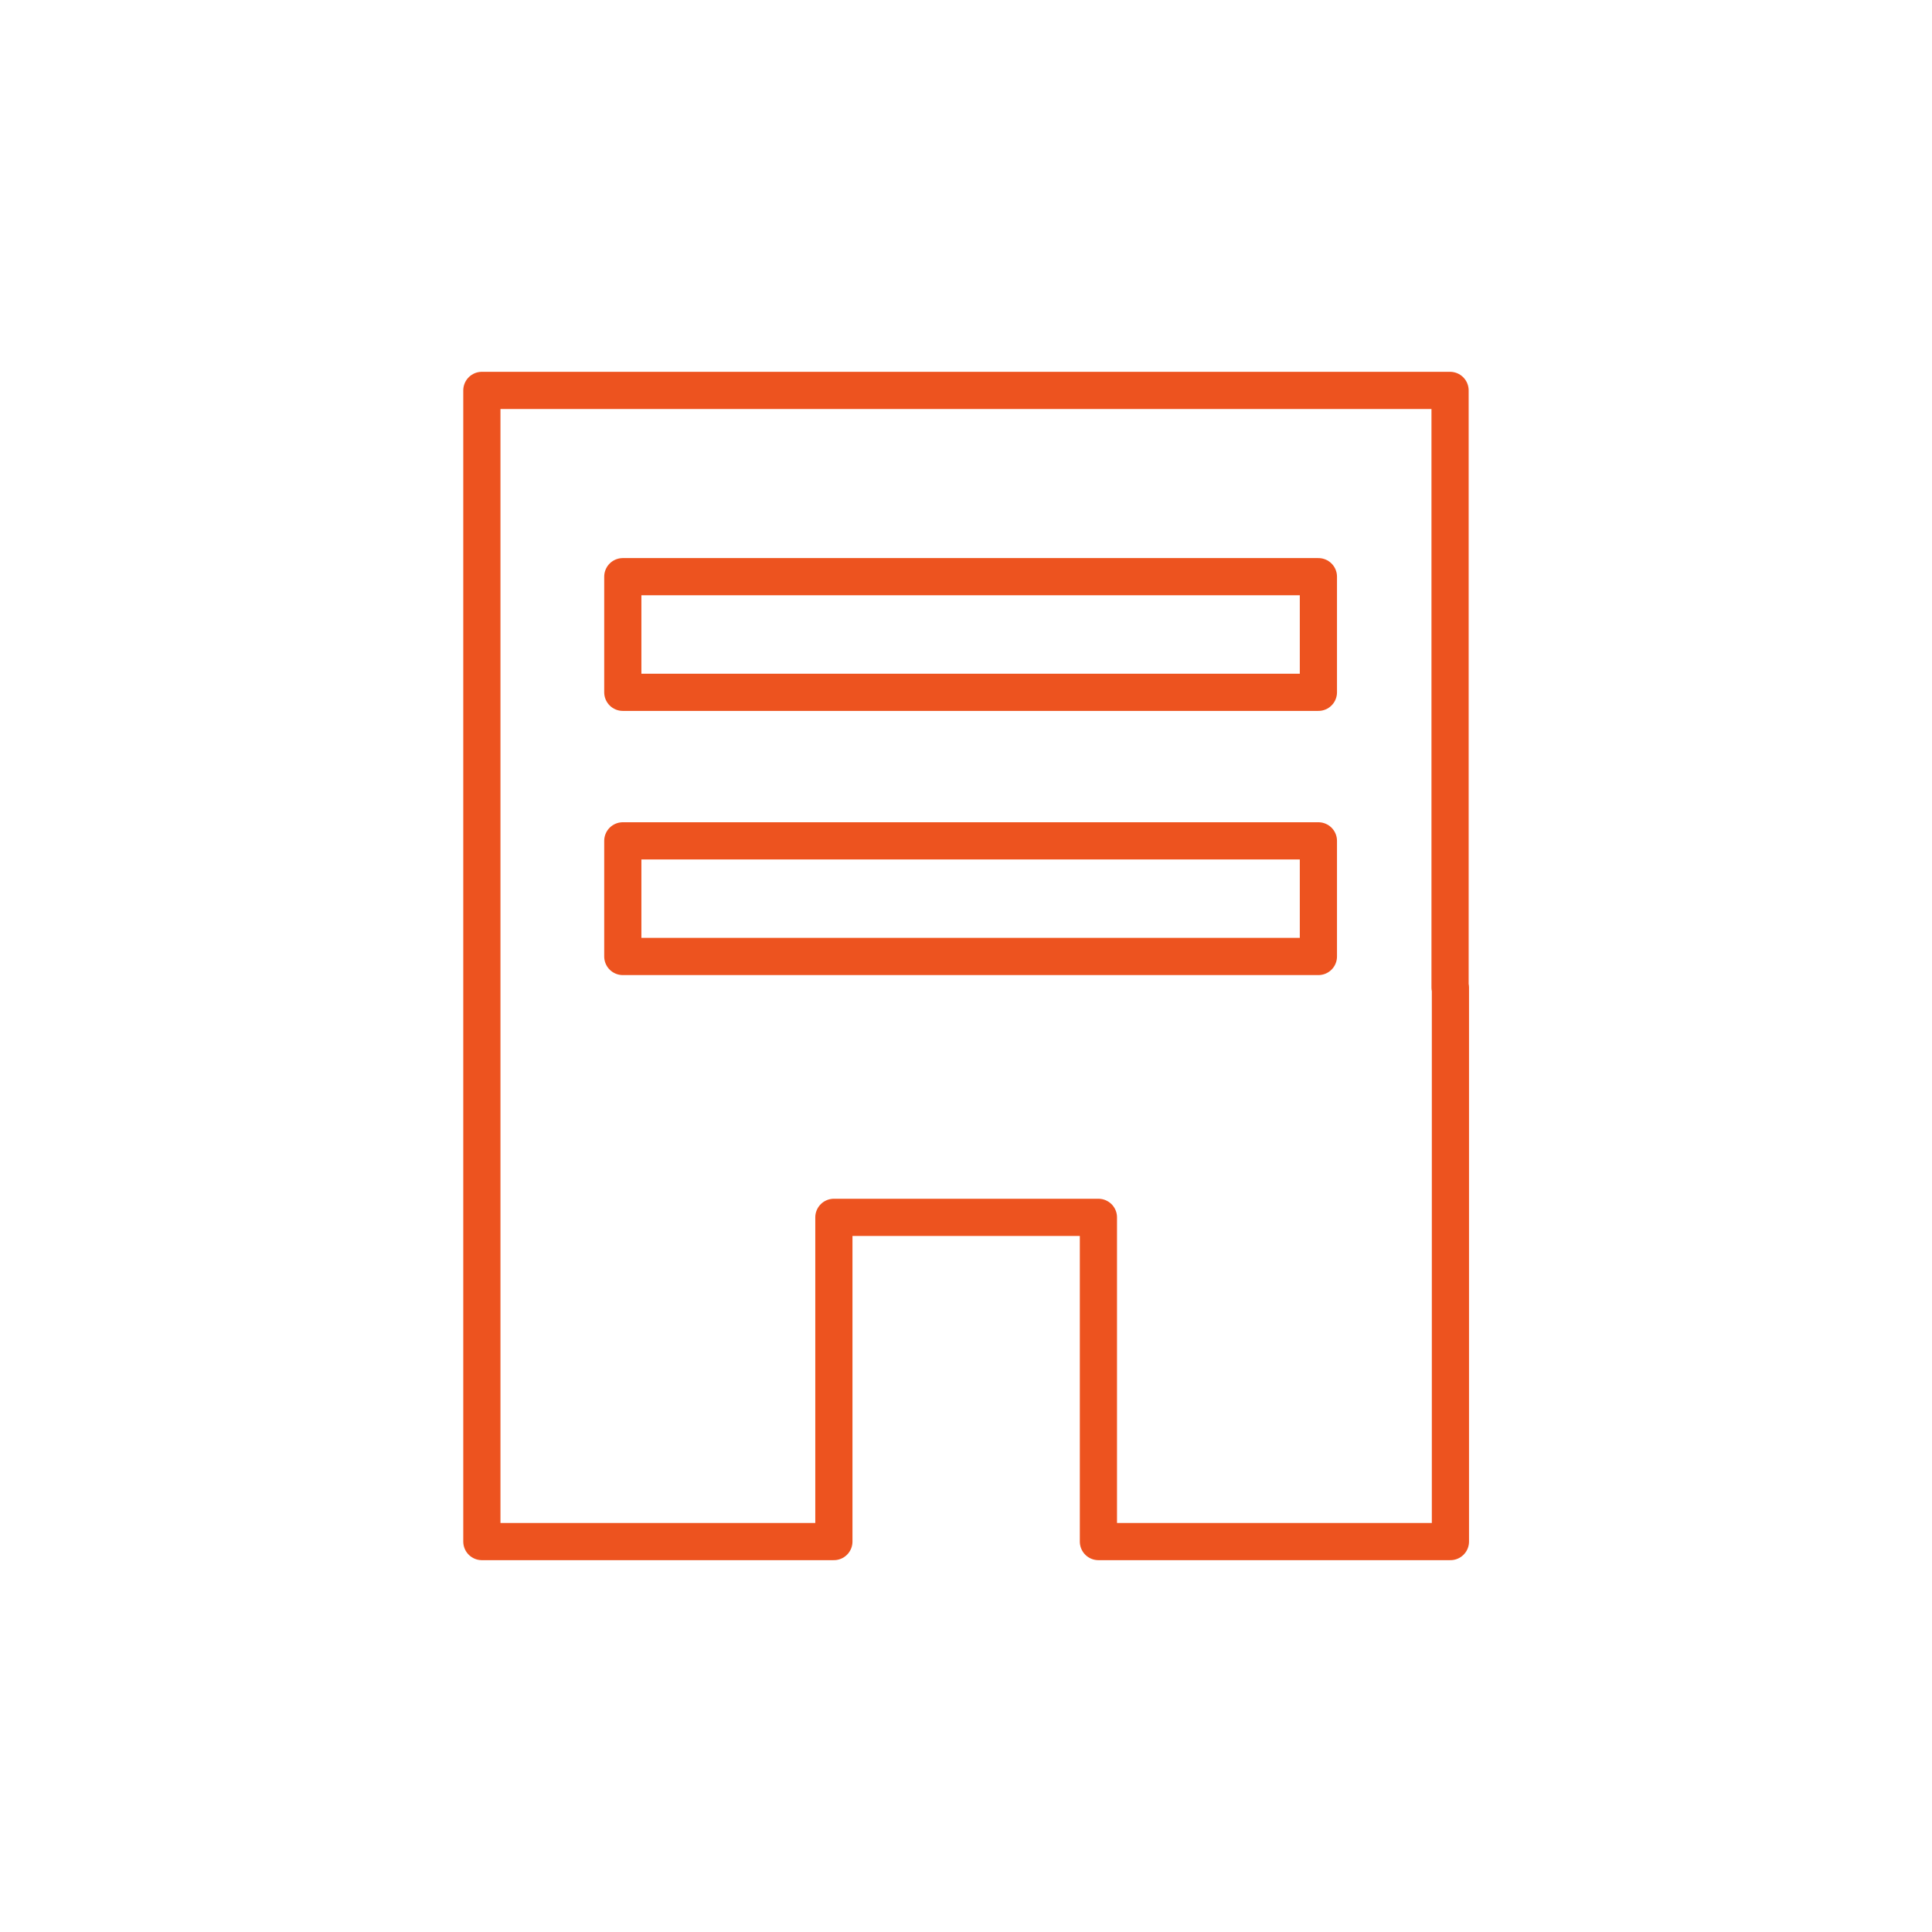 <svg width="80" height="80" viewBox="0 0 80 80" fill="none" xmlns="http://www.w3.org/2000/svg">
<path d="M60.044 40.893V24.333C60.044 24.333 60.044 17.817 60.044 16.166H19.953V63.833H34.529V50.408H45.483V63.833H60.059V40.893H60.044Z" stroke="#ED531F" stroke-width="1.54" stroke-linejoin="round"/>
<path d="M54.592 23.879H25.789V28.667H54.592V23.879Z" stroke="#ED531F" stroke-width="1.54" stroke-linejoin="round"/>
<path d="M54.592 34.818H25.789V39.606H54.592V34.818Z" stroke="#ED531F" stroke-width="1.54" stroke-linejoin="round"/>
</svg>

